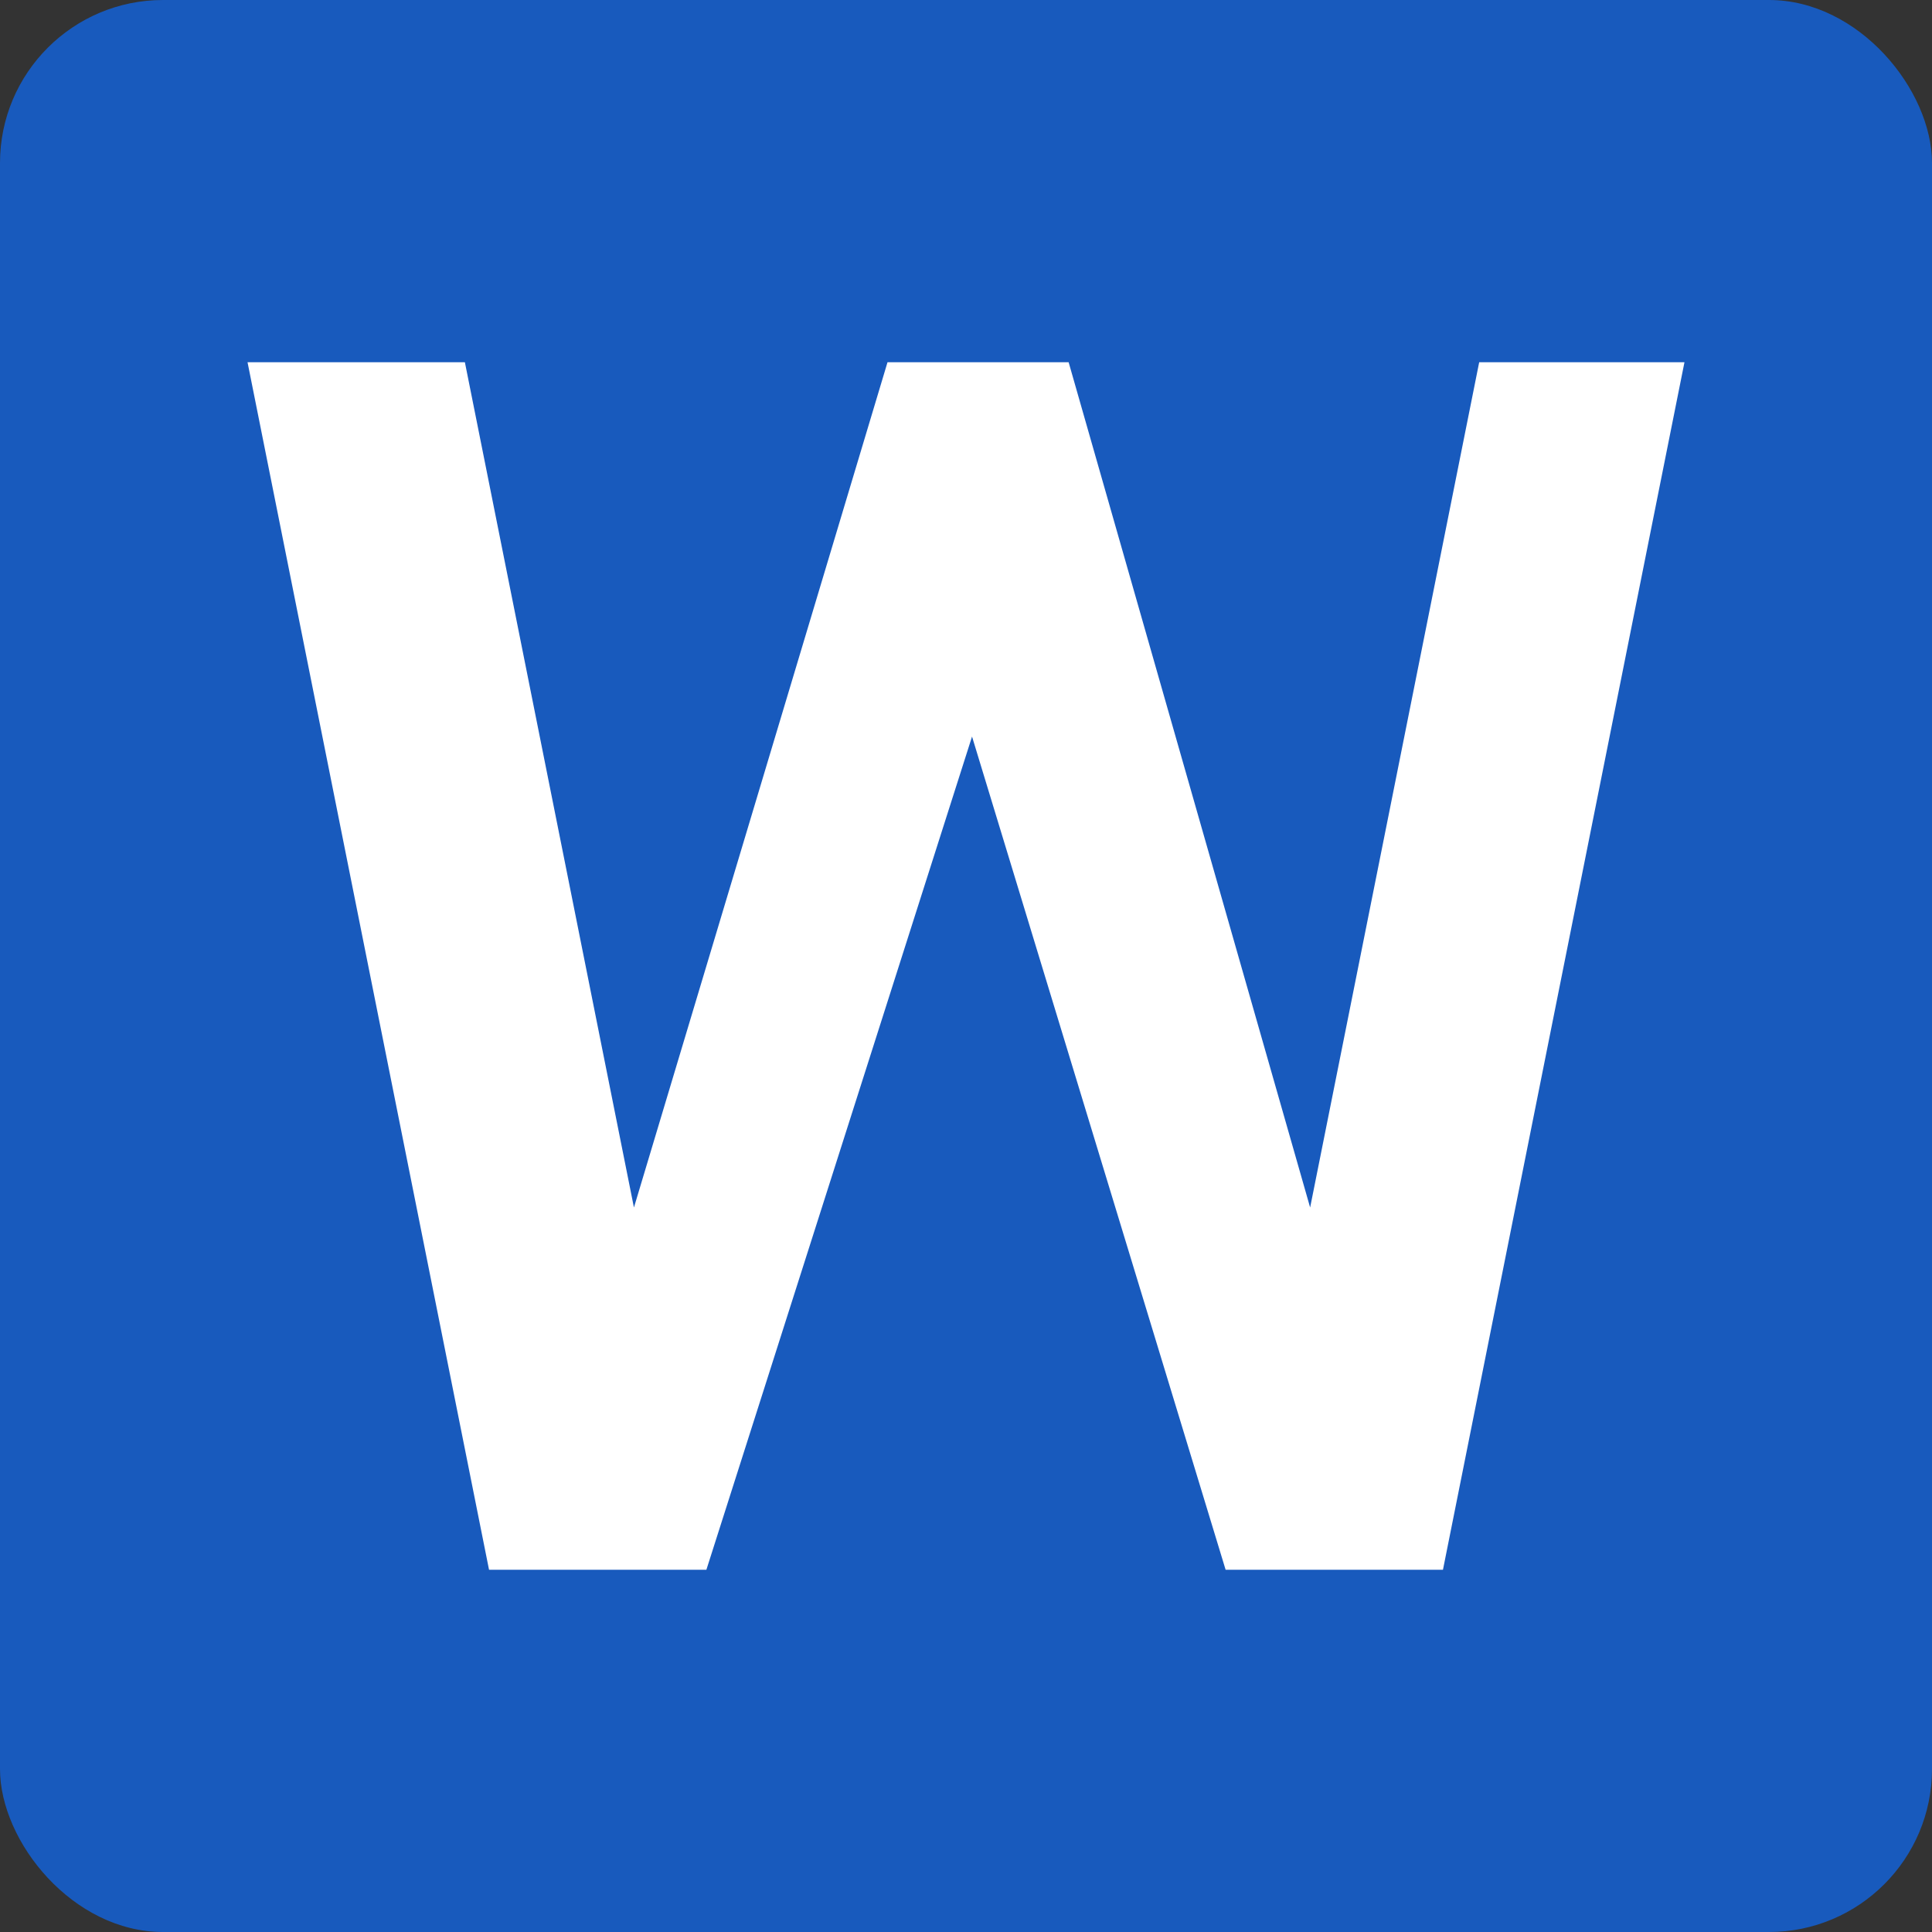 <svg xmlns="http://www.w3.org/2000/svg" width="16" height="16" version="1.1">
 <rect width="100%" height="100%" fill="#333333" stroke="none"/>
 <rect style="fill:#185abd" width="16" height="16" x="0" y="0" rx="1.35" ry="1.35"/>
 <path style="fill:#ffffff" d="M 11.95,13 H 10.15 L 8.05,6.1 5.85,13 H 4.05 L 2.05,3 H 3.85 L 5.25,10 7.35,3 H 8.85 L 10.85,10 12.25,3 H 13.95 Z"/>
</svg>
